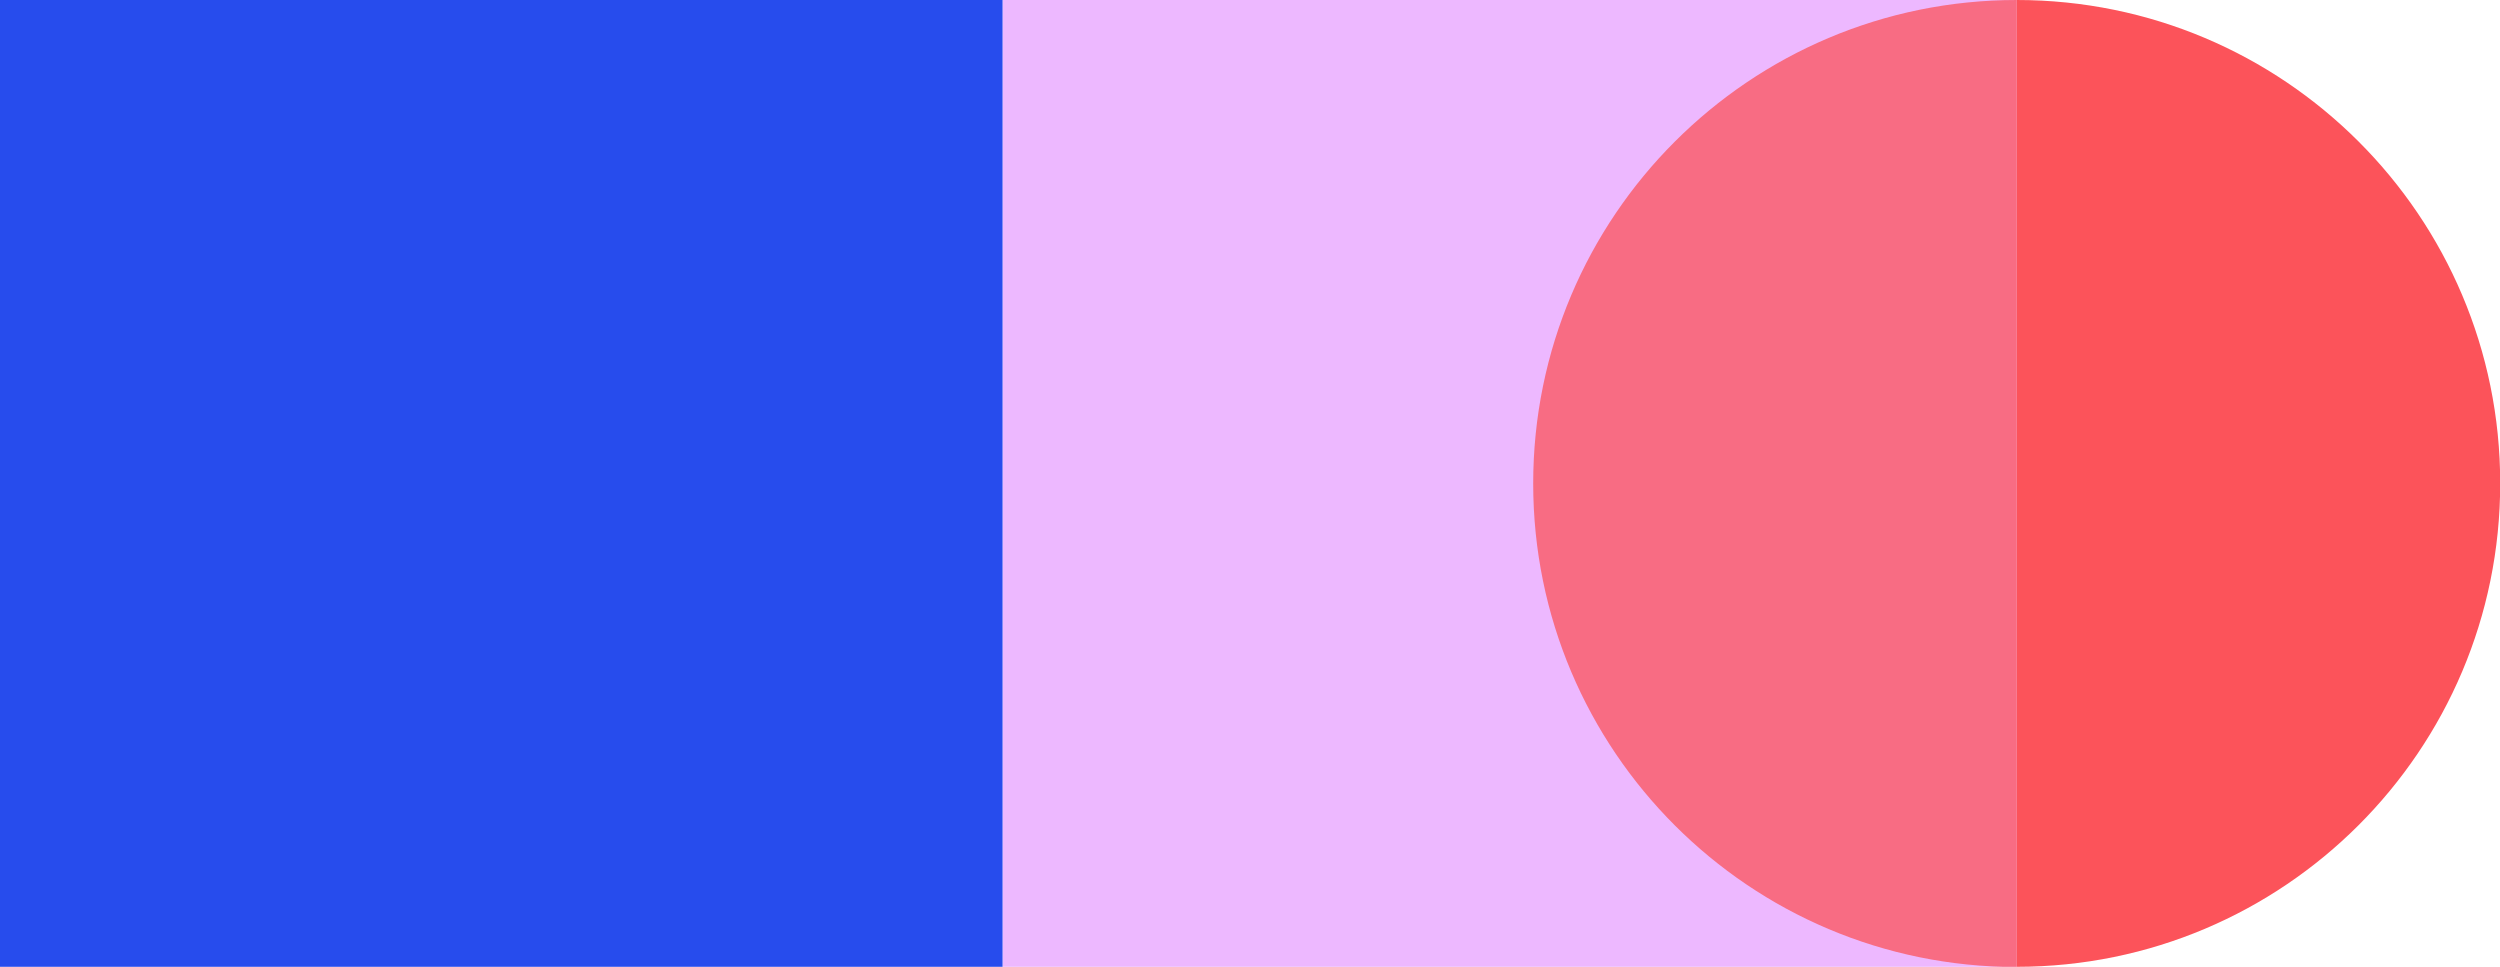 <?xml version="1.0" encoding="UTF-8"?>
<svg id="Layer_1" data-name="Layer 1" xmlns="http://www.w3.org/2000/svg" viewBox="0 0 125.18 48.41">
  <defs>
    <style>
      .cls-1, .cls-2 {
        fill: #fc535a;
      }

      .cls-2 {
        opacity: .75;
      }

      .cls-3 {
        fill: #274ced;
      }

      .cls-4 {
        fill: #edb8ff;
      }
    </style>
  </defs>
  <rect class="cls-4" x="50.2" width="50.78" height="48.41" transform="translate(151.18 48.41) rotate(180)"/>
  <rect class="cls-3" x="0" width="50.2" height="48.41" transform="translate(50.2 48.41) rotate(180)"/>
  <path class="cls-1" d="M100.98,0v48.41c13.37,0,24.21-10.84,24.21-24.21S114.35,0,100.98,0Z"/>
  <path class="cls-2" d="M76.77,24.21c0,13.37,10.84,24.21,24.21,24.21V0C87.61,0,76.77,10.84,76.77,24.21Z"/>
</svg>